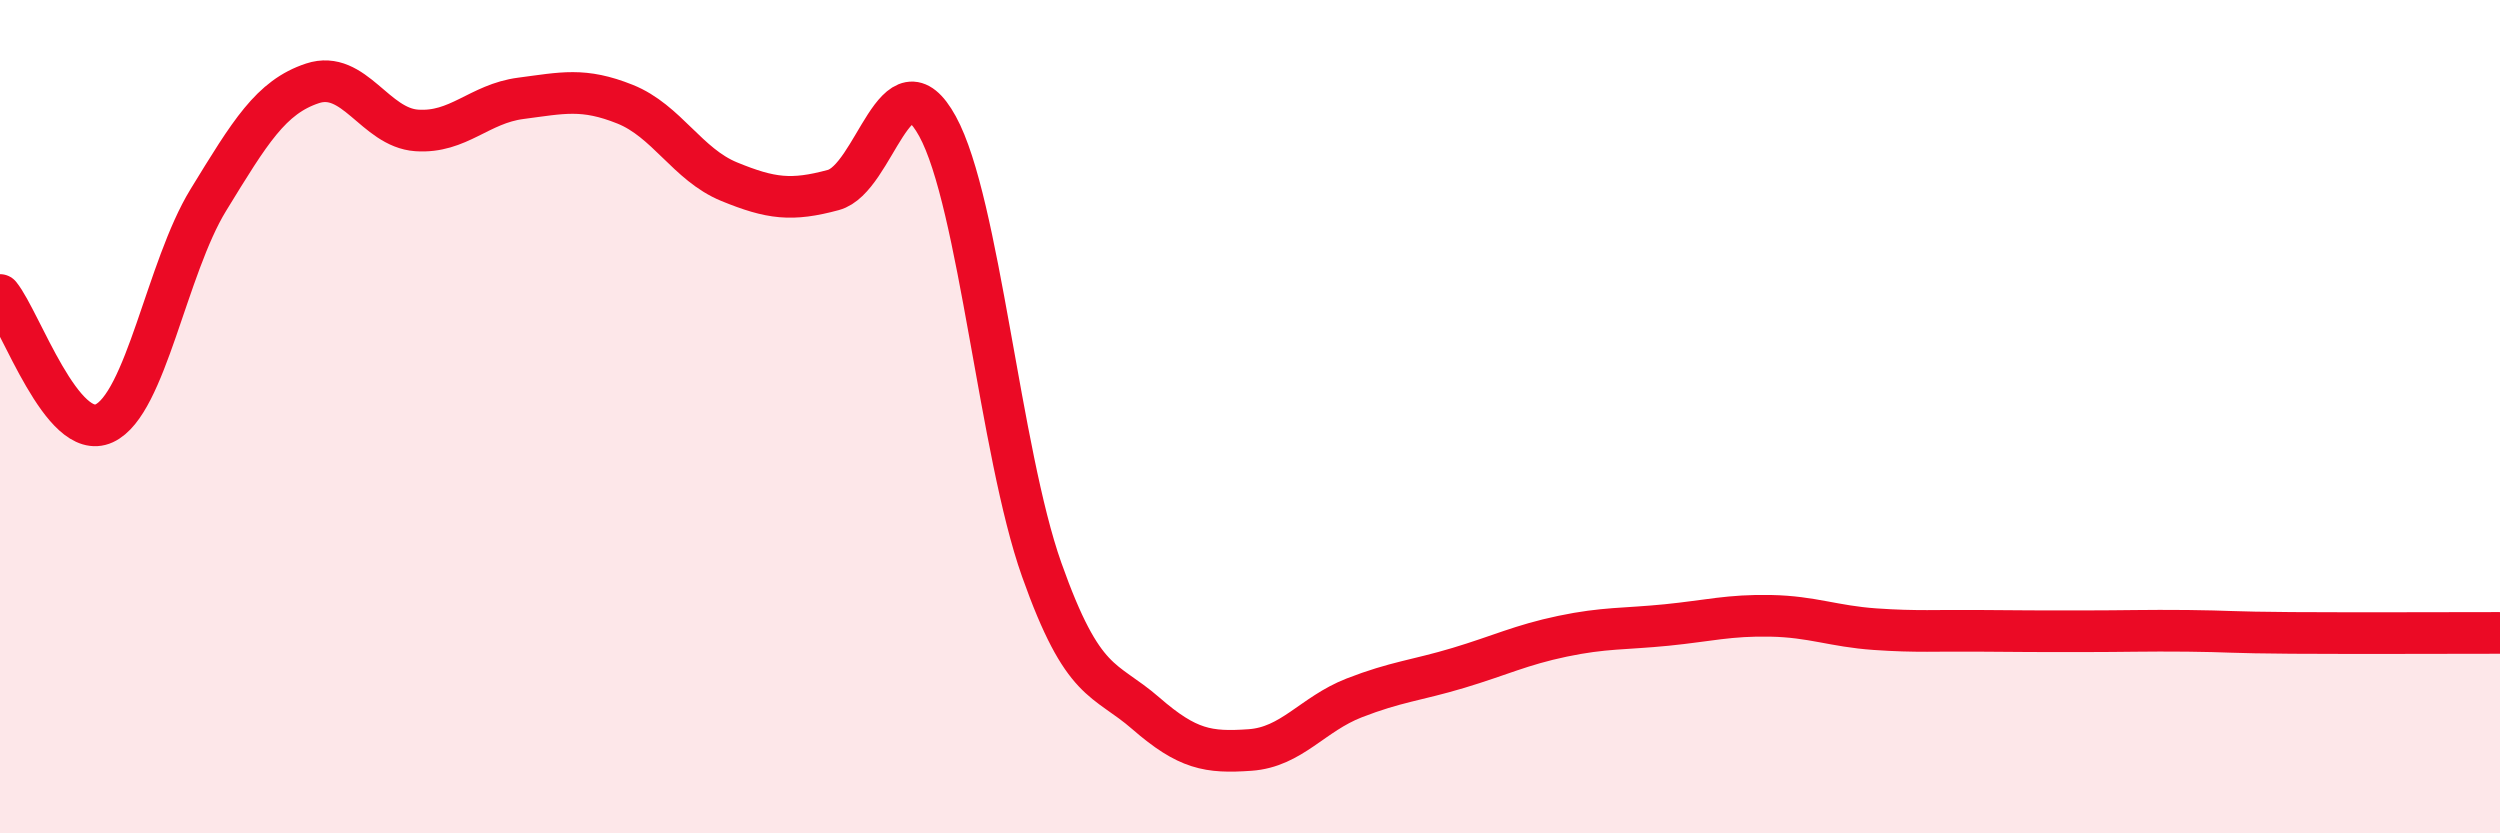 
    <svg width="60" height="20" viewBox="0 0 60 20" xmlns="http://www.w3.org/2000/svg">
      <path
        d="M 0,7.08 C 0.5,7.7 1.5,10.62 2.5,10.16 C 3.5,9.7 4,6.43 5,4.8 C 6,3.17 6.5,2.33 7.5,2 C 8.5,1.67 9,3.06 10,3.13 C 11,3.2 11.5,2.49 12.5,2.36 C 13.5,2.23 14,2.1 15,2.5 C 16,2.9 16.5,3.95 17.5,4.36 C 18.5,4.77 19,4.83 20,4.56 C 21,4.29 21.5,1.21 22.5,3.03 C 23.5,4.85 24,10.85 25,13.67 C 26,16.49 26.5,16.25 27.5,17.12 C 28.5,17.99 29,18.07 30,18 C 31,17.93 31.5,17.14 32.5,16.75 C 33.5,16.36 34,16.33 35,16.03 C 36,15.73 36.5,15.48 37.5,15.27 C 38.5,15.06 39,15.1 40,15 C 41,14.9 41.5,14.76 42.5,14.78 C 43.5,14.8 44,15.03 45,15.1 C 46,15.17 46.5,15.13 47.5,15.14 C 48.5,15.15 49,15.15 50,15.15 C 51,15.15 51.5,15.13 52.5,15.14 C 53.5,15.15 53.5,15.18 55,15.19 C 56.5,15.2 59,15.19 60,15.19L60 20L0 20Z"
        fill="#EB0A25"
        opacity="0.1"
        stroke-linecap="round"
        stroke-linejoin="round"
      />
      <path
        d="M 0,7.08 C 0.5,7.7 1.5,10.62 2.5,10.16 C 3.5,9.7 4,6.43 5,4.8 C 6,3.17 6.5,2.33 7.5,2 C 8.5,1.67 9,3.06 10,3.13 C 11,3.2 11.5,2.49 12.5,2.36 C 13.5,2.23 14,2.1 15,2.5 C 16,2.9 16.5,3.95 17.5,4.36 C 18.5,4.77 19,4.83 20,4.56 C 21,4.29 21.5,1.21 22.5,3.03 C 23.5,4.85 24,10.85 25,13.67 C 26,16.49 26.5,16.25 27.5,17.12 C 28.5,17.99 29,18.07 30,18 C 31,17.93 31.5,17.14 32.5,16.75 C 33.5,16.36 34,16.33 35,16.03 C 36,15.73 36.5,15.48 37.5,15.27 C 38.5,15.06 39,15.1 40,15 C 41,14.9 41.5,14.76 42.5,14.78 C 43.5,14.8 44,15.03 45,15.1 C 46,15.17 46.5,15.13 47.5,15.14 C 48.5,15.15 49,15.15 50,15.15 C 51,15.15 51.5,15.13 52.5,15.14 C 53.5,15.15 53.5,15.18 55,15.19 C 56.5,15.2 59,15.19 60,15.19"
        stroke="#EB0A25"
        stroke-width="1"
        fill="none"
        stroke-linecap="round"
        stroke-linejoin="round"
      />
    </svg>
  